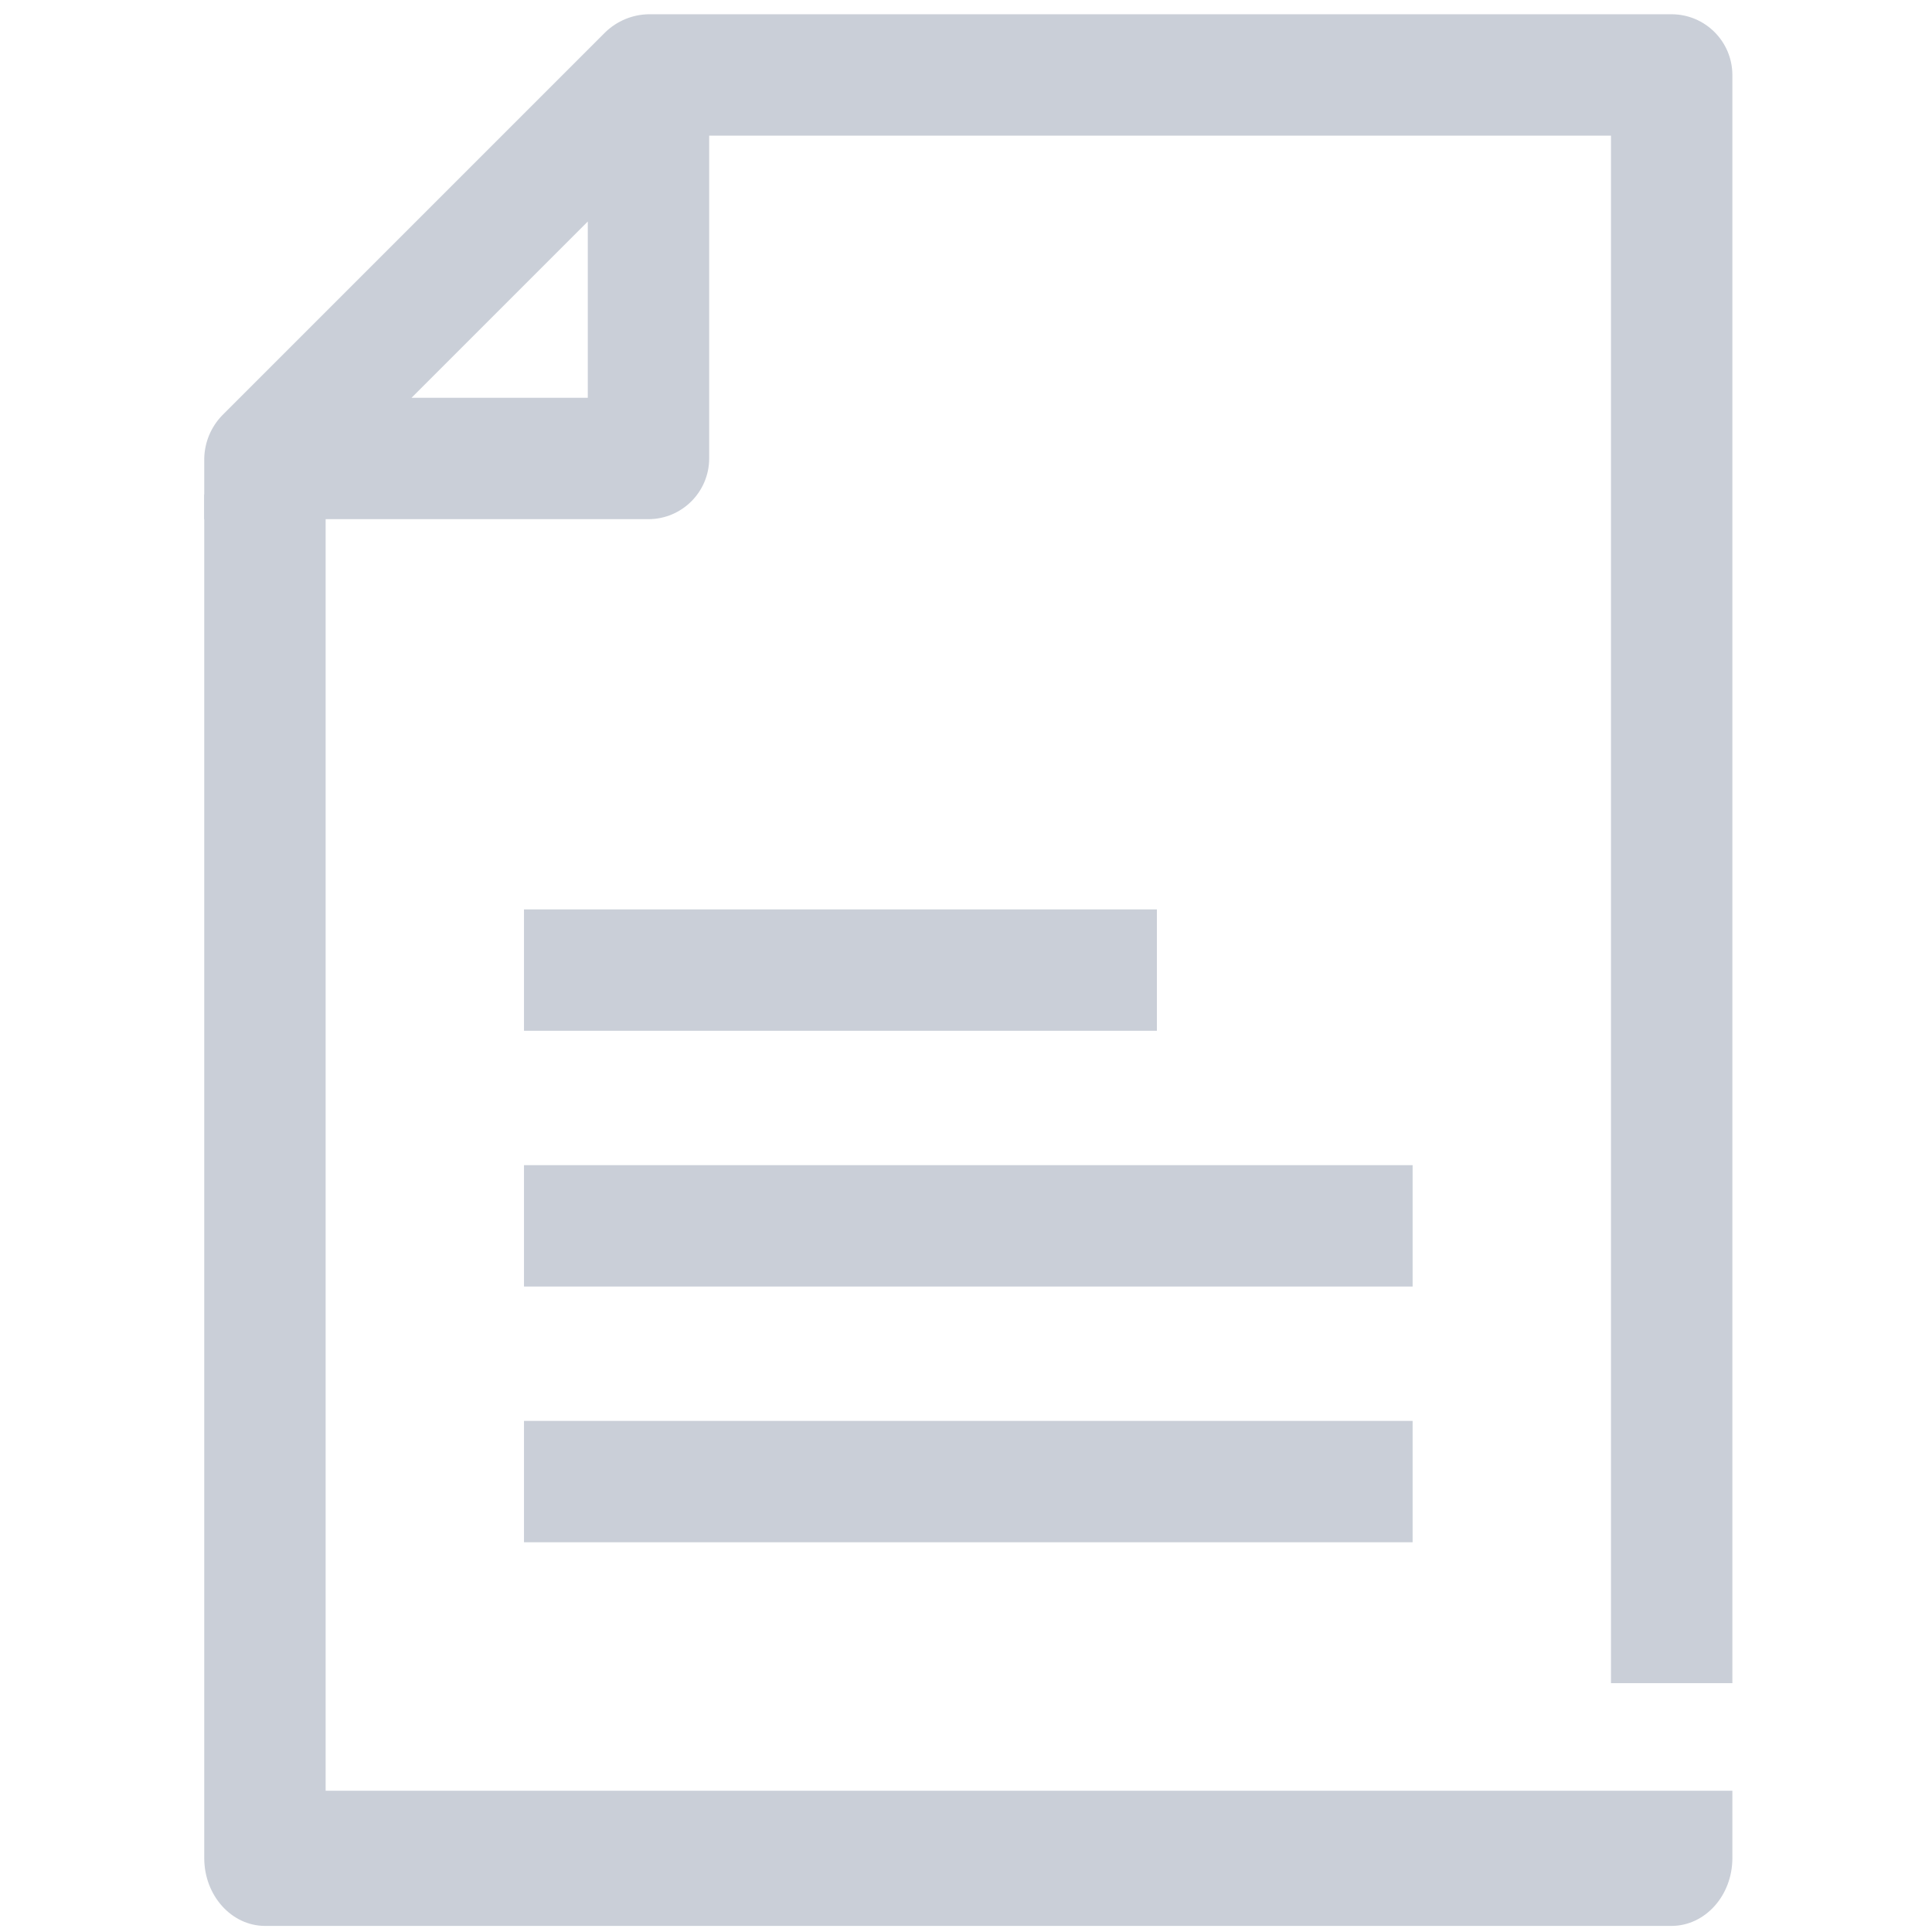 <?xml version="1.0" encoding="UTF-8"?> <svg xmlns="http://www.w3.org/2000/svg" width="95" height="95" viewBox="0 0 95 95" fill="none"> <g clip-path="url(#clip0)"> <path d="M82.199 0.701H31.887C31.096 0.716 30.339 1.031 29.769 1.581L10.924 20.426C10.373 20.996 10.059 21.753 10.043 22.545V25.529H31.887C33.533 25.524 34.867 24.191 34.872 22.545V6.669H79.215V82.764H85.184V3.685C85.179 2.039 83.846 0.706 82.199 0.701ZM28.903 19.561H20.234L28.903 10.892V19.561Z" fill="#CACFD8"></path> <path d="M85.184 88.054V91.377C85.179 93.21 83.846 94.695 82.199 94.701H13.028C11.382 94.695 10.049 93.21 10.043 91.377V24.314H16.012V88.054H85.184Z" fill="#CACFD8"></path> <path d="M25.766 44.717H56.887V50.685H25.766V44.717Z" fill="#CACFD8"></path> <path d="M25.766 57.293H69.461V63.261H25.766V57.293Z" fill="#CACFD8"></path> <path d="M25.766 69.868H69.461V75.836H25.766V69.868Z" fill="#CACFD8"></path> </g> <defs> <clipPath id="clip0"> <rect width="94" height="94" fill="white" transform="translate(0.531 0.701)"></rect> </clipPath> </defs> </svg> 
